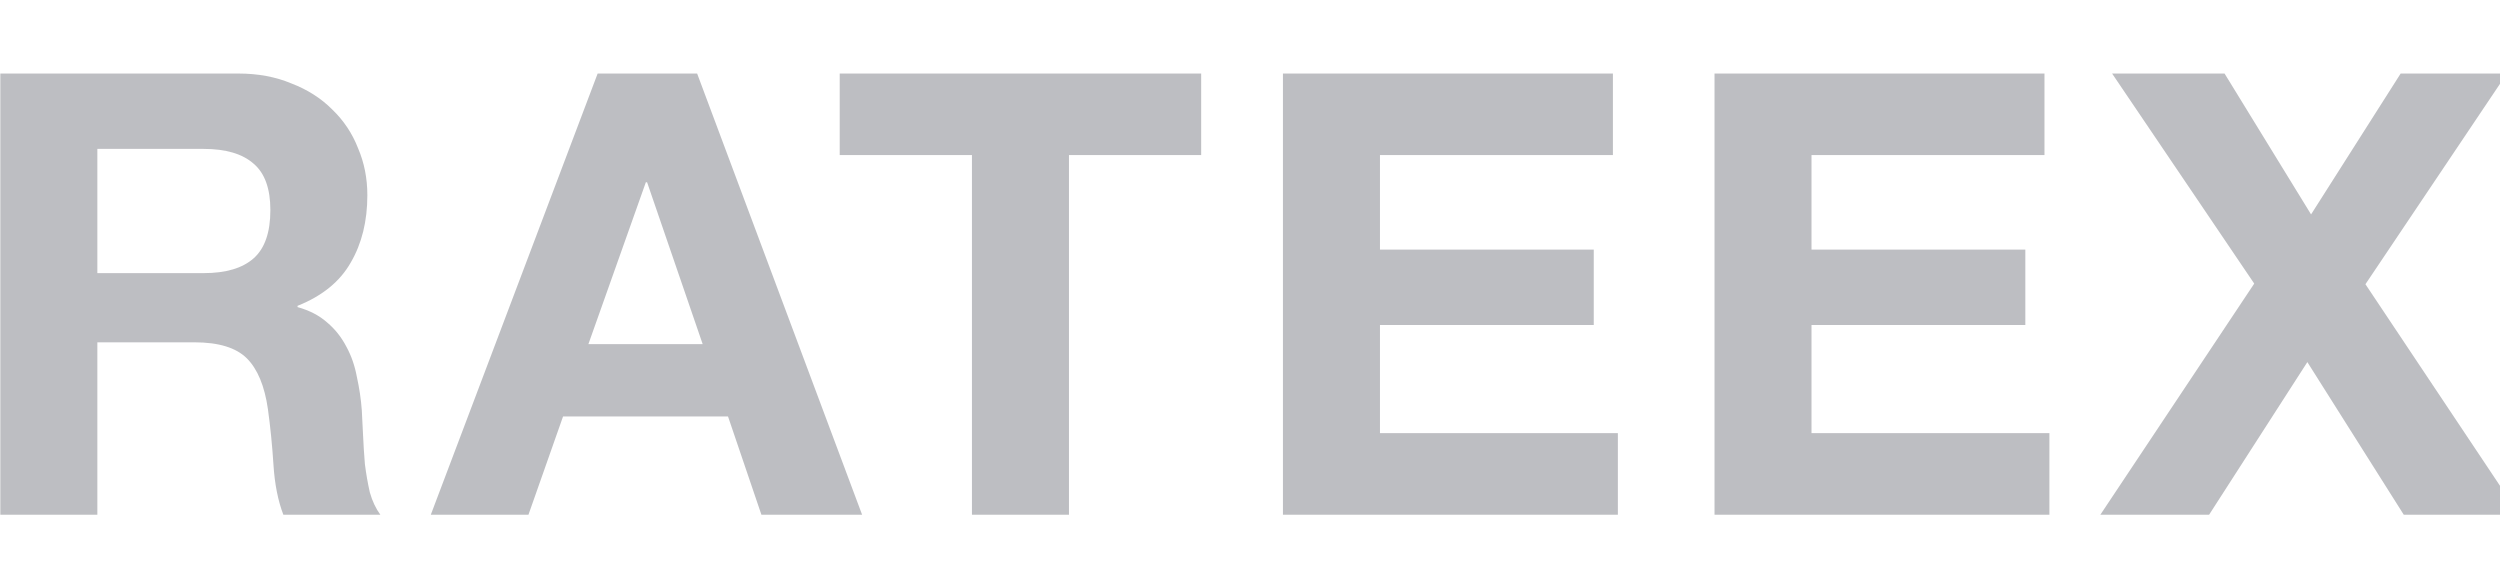 <svg width="68" height="16" viewBox="0 0 68 16" fill="none" xmlns="http://www.w3.org/2000/svg">
<g opacity="0.6" clip-path="url(#clip0_4001_2508)">
<path d="M2.648 7.429V4.05H5.539C6.144 4.05 6.598 4.185 6.9 4.454C7.203 4.711 7.354 5.132 7.354 5.714C7.354 6.319 7.203 6.756 6.9 7.025C6.598 7.294 6.144 7.429 5.539 7.429H2.648ZM0.009 2V14H2.648V9.311H5.287C5.948 9.311 6.424 9.457 6.715 9.748C7.006 10.039 7.197 10.499 7.287 11.126C7.354 11.608 7.404 12.112 7.438 12.639C7.471 13.165 7.561 13.619 7.707 14H10.345C10.222 13.832 10.127 13.63 10.06 13.395C10.004 13.149 9.959 12.891 9.925 12.622C9.903 12.353 9.886 12.09 9.875 11.832C9.864 11.574 9.852 11.35 9.841 11.16C9.819 10.857 9.774 10.555 9.707 10.252C9.651 9.95 9.556 9.675 9.421 9.429C9.287 9.171 9.113 8.952 8.9 8.773C8.687 8.583 8.418 8.443 8.093 8.353V8.319C8.766 8.05 9.247 7.658 9.539 7.143C9.841 6.627 9.992 6.017 9.992 5.311C9.992 4.852 9.908 4.426 9.74 4.034C9.584 3.63 9.348 3.277 9.034 2.975C8.732 2.672 8.362 2.437 7.925 2.269C7.499 2.09 7.018 2 6.48 2H0.009ZM16.004 9.361L17.567 4.958H17.601L19.113 9.361H16.004ZM16.256 2L11.718 14H14.374L15.315 11.328H19.802L20.71 14H23.449L18.962 2H16.256ZM26.437 4.218V14H29.076V4.218H32.672V2H22.84V4.218H26.437ZM34.896 2V14H44.006V11.781H37.535V8.84H43.35V6.79H37.535V4.218H43.871V2H34.896ZM46.635 2V14H55.744V11.781H49.273V8.84H55.089V6.79H49.273V4.218H55.61V2H46.635ZM61.315 7.714L57.13 14H60.088L62.76 9.849L65.382 14H68.525L64.34 7.731L68.188 2H65.298L62.861 5.832L60.508 2H57.449L61.315 7.714Z" fill="#919399"/>
</g>
<defs>
<clipPath id="clip0_4001_2508">
<rect width="68" height="16" fill="white" transform="translate(0.009)"/>
</clipPath>
</defs>
</svg>
